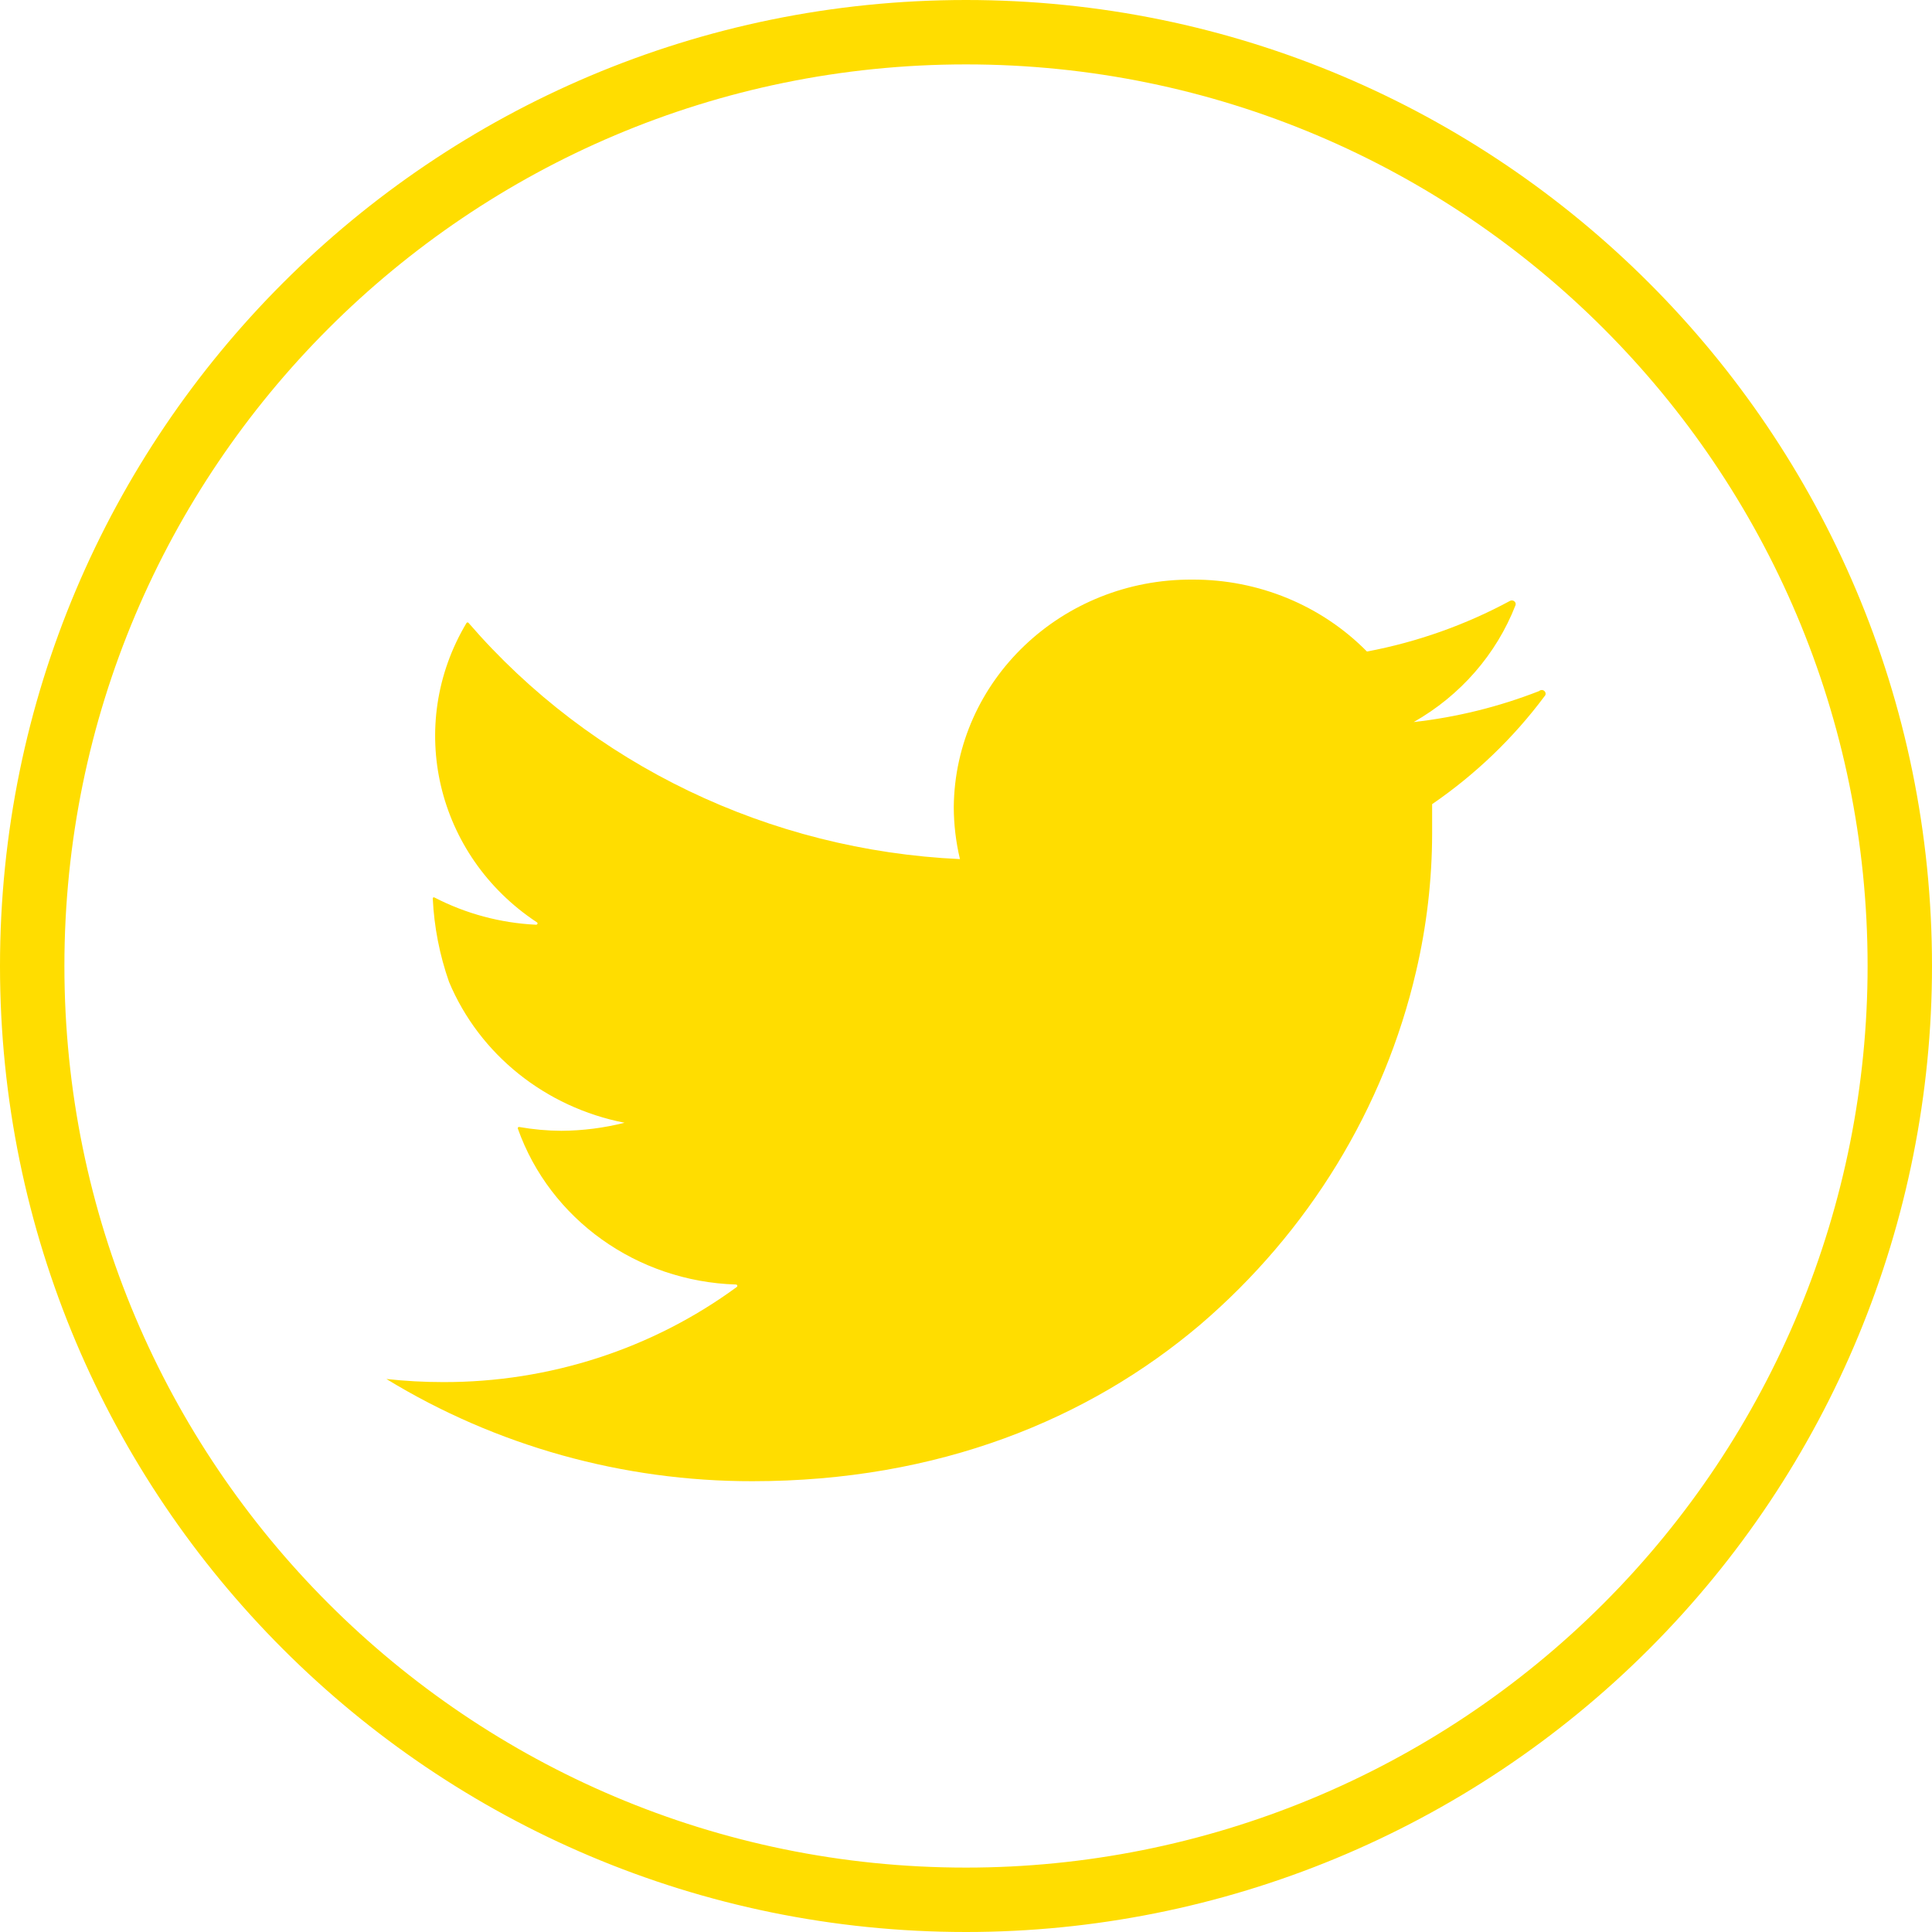 <?xml version="1.0" encoding="UTF-8"?>
<svg width="30px" height="30px" viewBox="0 0 30 30" version="1.1" xmlns="http://www.w3.org/2000/svg" xmlns:xlink="http://www.w3.org/1999/xlink">
    <!-- Generator: Sketch 59.1 (86144) - https://sketch.com -->
    <title>Group 62</title>
    <desc>Created with Sketch.</desc>
    <g id="Welcome" stroke="none" stroke-width="1" fill="none" fill-rule="evenodd">
        <g id="Group-62" fill-rule="nonzero">
            <path d="M29.5,15 C29.5,6.992 23.008,0.5 15,0.5 C6.992,0.5 0.5,6.992 0.5,15 C0.5,23.008 6.992,29.5 15,29.5 C18.846,29.5 22.534,27.972 25.253,25.253 C27.972,22.534 29.5,18.846 29.5,15 Z" id="Path" stroke="#FFDD00"></path>
            <path d="M23.899,10.731 C23.275,10.975 22.62,11.137 21.952,11.212 C22.678,10.8 23.236,10.159 23.533,9.397 C23.54,9.375 23.533,9.351 23.514,9.337 C23.496,9.322 23.471,9.319 23.45,9.329 C22.756,9.704 22.006,9.97 21.226,10.117 C20.52,9.4 19.54,8.996 18.517,9 C16.486,8.987 14.828,10.568 14.81,12.533 C14.811,12.805 14.843,13.075 14.906,13.34 C11.946,13.204 9.179,11.875 7.278,9.675 C7.275,9.669 7.268,9.665 7.26,9.665 C7.253,9.665 7.246,9.669 7.243,9.675 C6.296,11.261 6.771,13.285 8.333,14.319 C8.344,14.323 8.349,14.334 8.346,14.345 C8.342,14.355 8.331,14.361 8.32,14.359 C7.77,14.332 7.234,14.188 6.748,13.937 C6.743,13.933 6.735,13.932 6.729,13.935 C6.723,13.938 6.719,13.945 6.72,13.952 C6.741,14.393 6.826,14.829 6.973,15.248 C7.445,16.373 8.468,17.194 9.698,17.434 C9.378,17.515 9.048,17.557 8.717,17.559 C8.498,17.558 8.279,17.538 8.063,17.5 C8.056,17.498 8.049,17.501 8.044,17.506 C8.04,17.511 8.039,17.519 8.041,17.525 C8.541,18.934 9.889,19.898 11.428,19.946 C11.437,19.946 11.445,19.952 11.448,19.96 C11.451,19.969 11.448,19.978 11.441,19.984 C10.13,20.946 8.529,21.465 6.883,21.461 C6.588,21.461 6.293,21.445 6,21.413 C7.701,22.452 9.673,23.003 11.685,23 C14.572,23 16.904,22.038 18.635,20.571 C20.321,19.128 21.495,17.208 21.989,15.083 C22.153,14.381 22.237,13.664 22.238,12.945 C22.238,12.793 22.238,12.639 22.238,12.487 C22.91,12.026 23.5,11.46 23.982,10.813 C24.006,10.791 24.006,10.755 23.983,10.732 C23.96,10.709 23.923,10.709 23.899,10.731 L23.899,10.731 Z" id="Path" fill="#FFDD00"></path>
        </g>
    </g>
</svg>